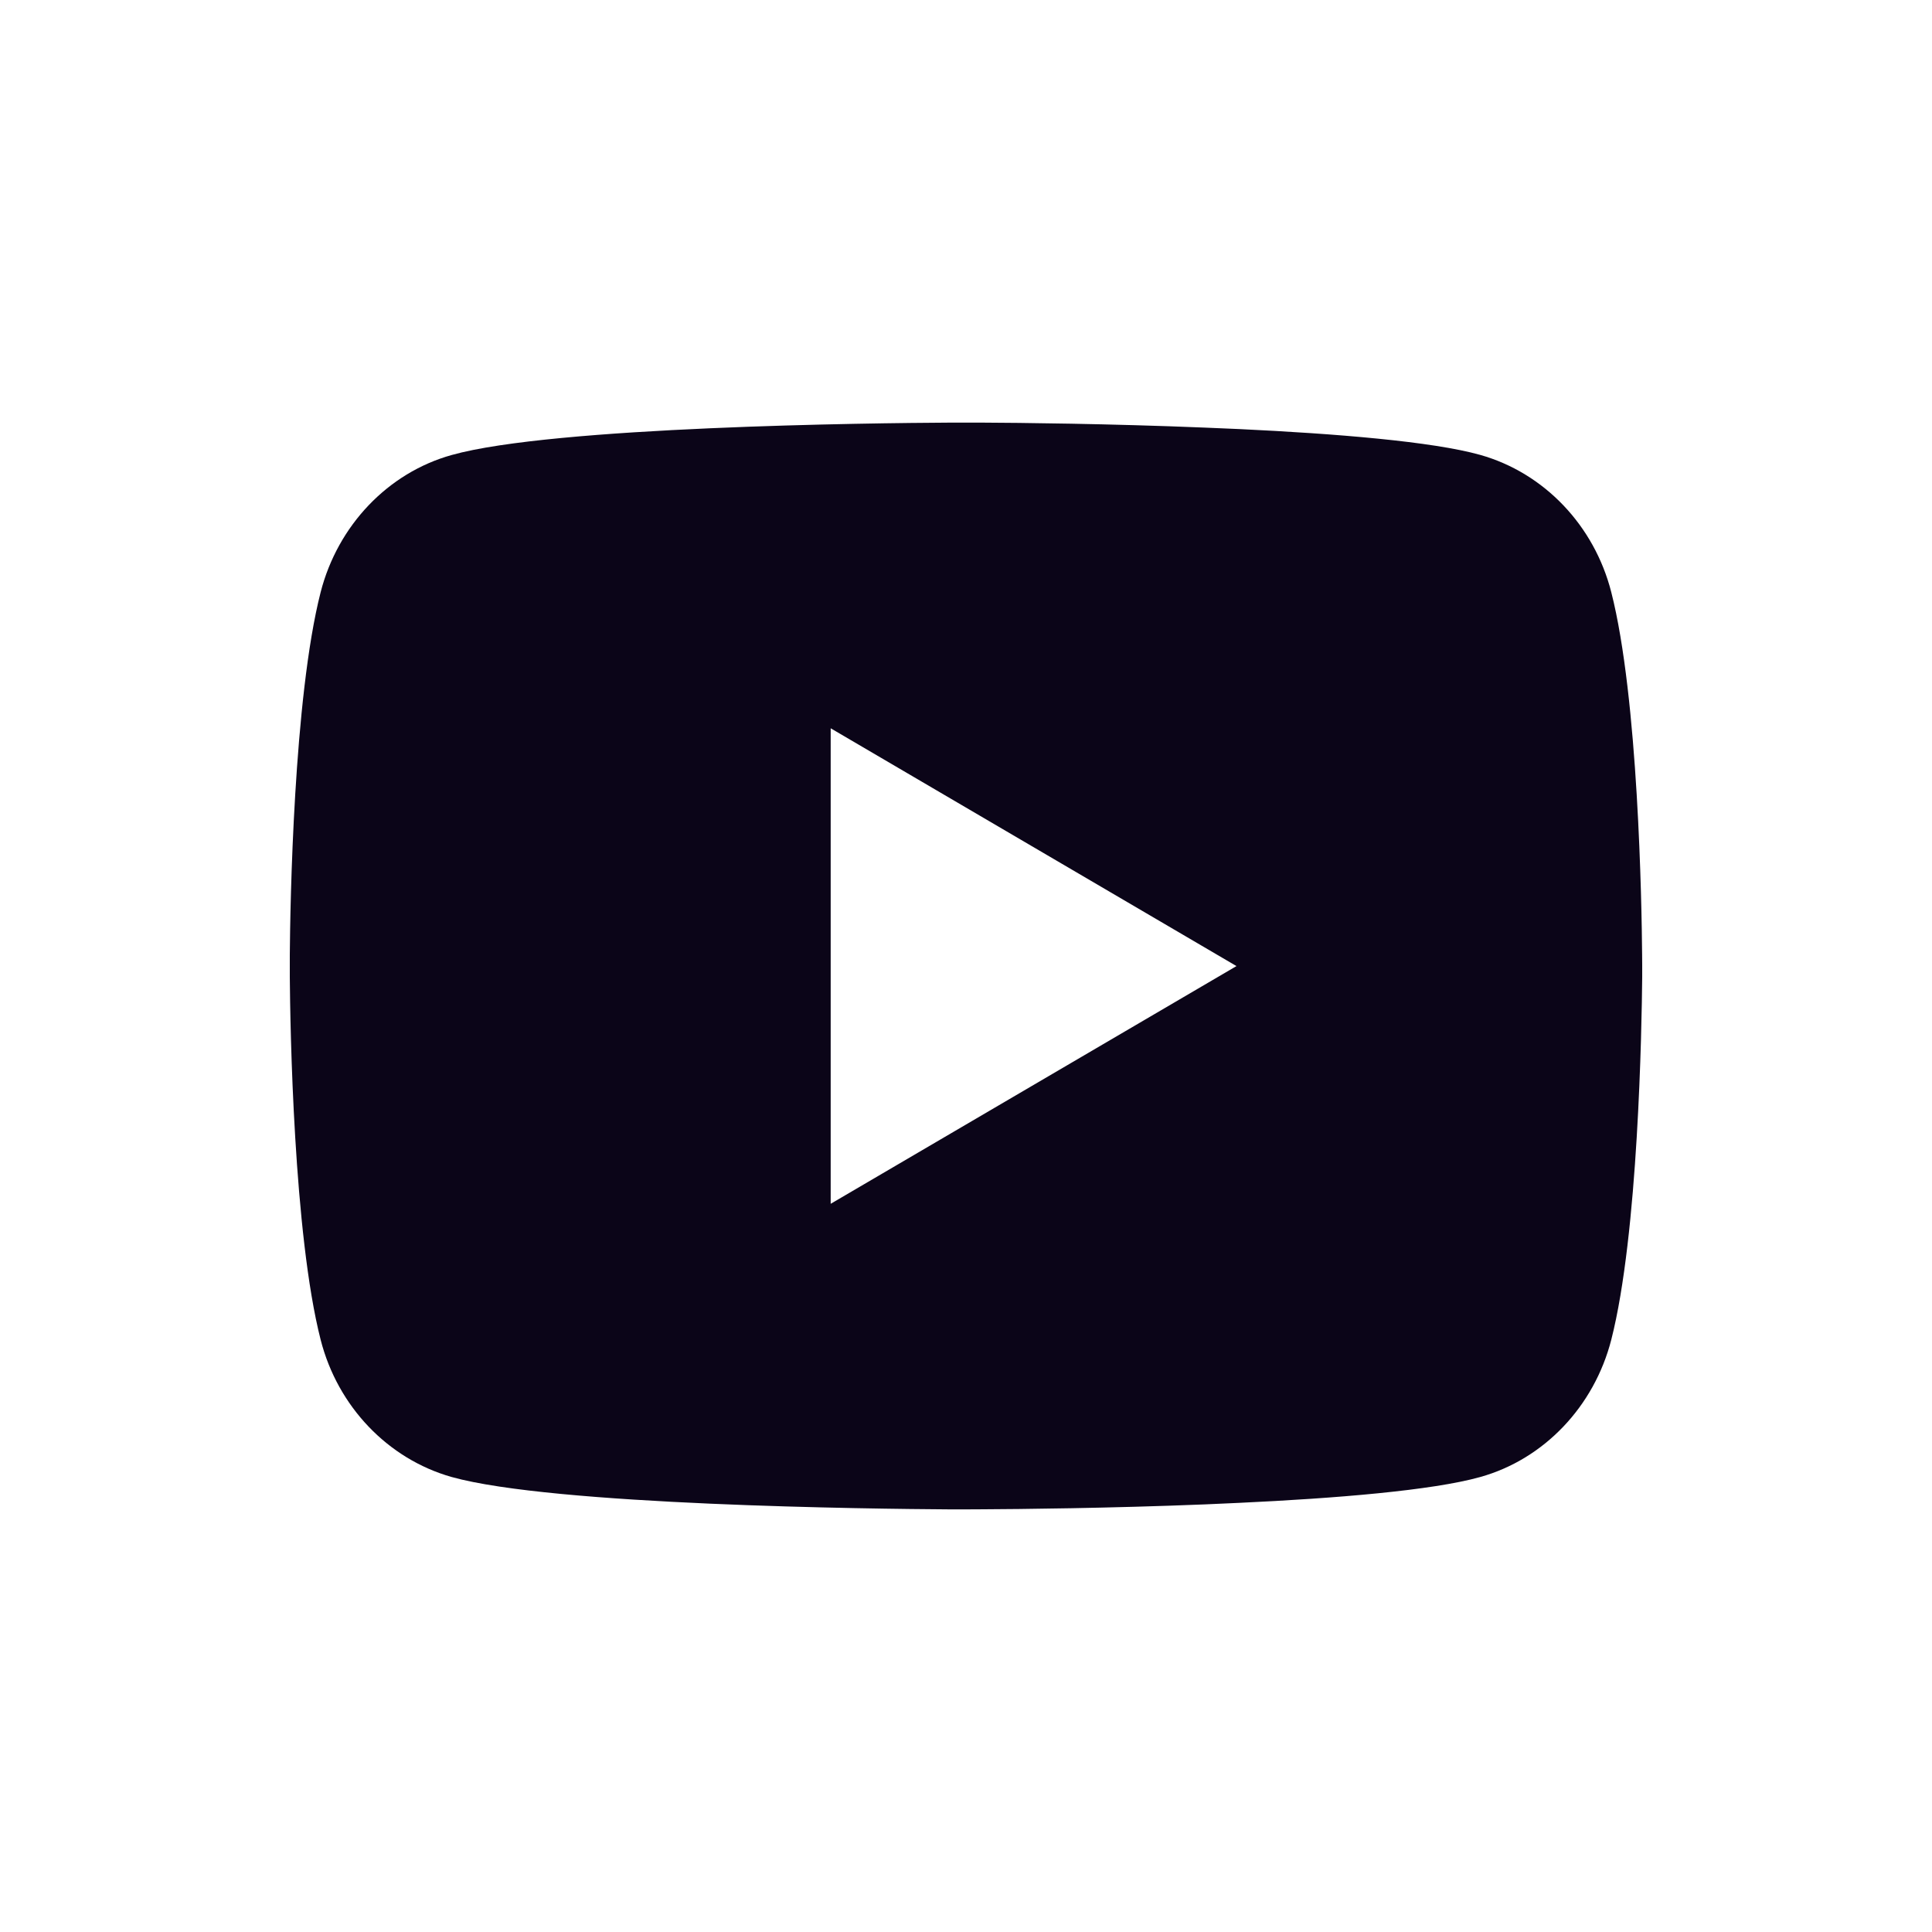 <svg width="24" height="24" viewBox="0 0 24 24" fill="none" xmlns="http://www.w3.org/2000/svg">
<path d="M12.205 5.25C12.654 5.252 13.776 5.263 14.969 5.312L15.393 5.33C16.593 5.387 17.793 5.484 18.388 5.651C19.182 5.875 19.805 6.528 20.016 7.357C20.352 8.673 20.394 11.24 20.399 11.862L20.4 11.99V12.137C20.394 12.759 20.352 15.327 20.016 16.642C19.803 17.473 19.179 18.127 18.388 18.348C17.793 18.515 16.593 18.613 15.393 18.669L14.969 18.688C13.776 18.736 12.654 18.747 12.205 18.749L12.008 18.75H11.794C10.845 18.744 6.874 18.701 5.611 18.348C4.818 18.124 4.194 17.471 3.983 16.642C3.647 15.326 3.605 12.759 3.6 12.137V11.862C3.605 11.24 3.647 8.672 3.983 7.357C4.196 6.526 4.821 5.872 5.612 5.652C6.874 5.298 10.845 5.255 11.795 5.25H12.205ZM10.319 9.047V14.954L15.36 12.001L10.319 9.047Z" fill="#0B0518"/>
</svg>
